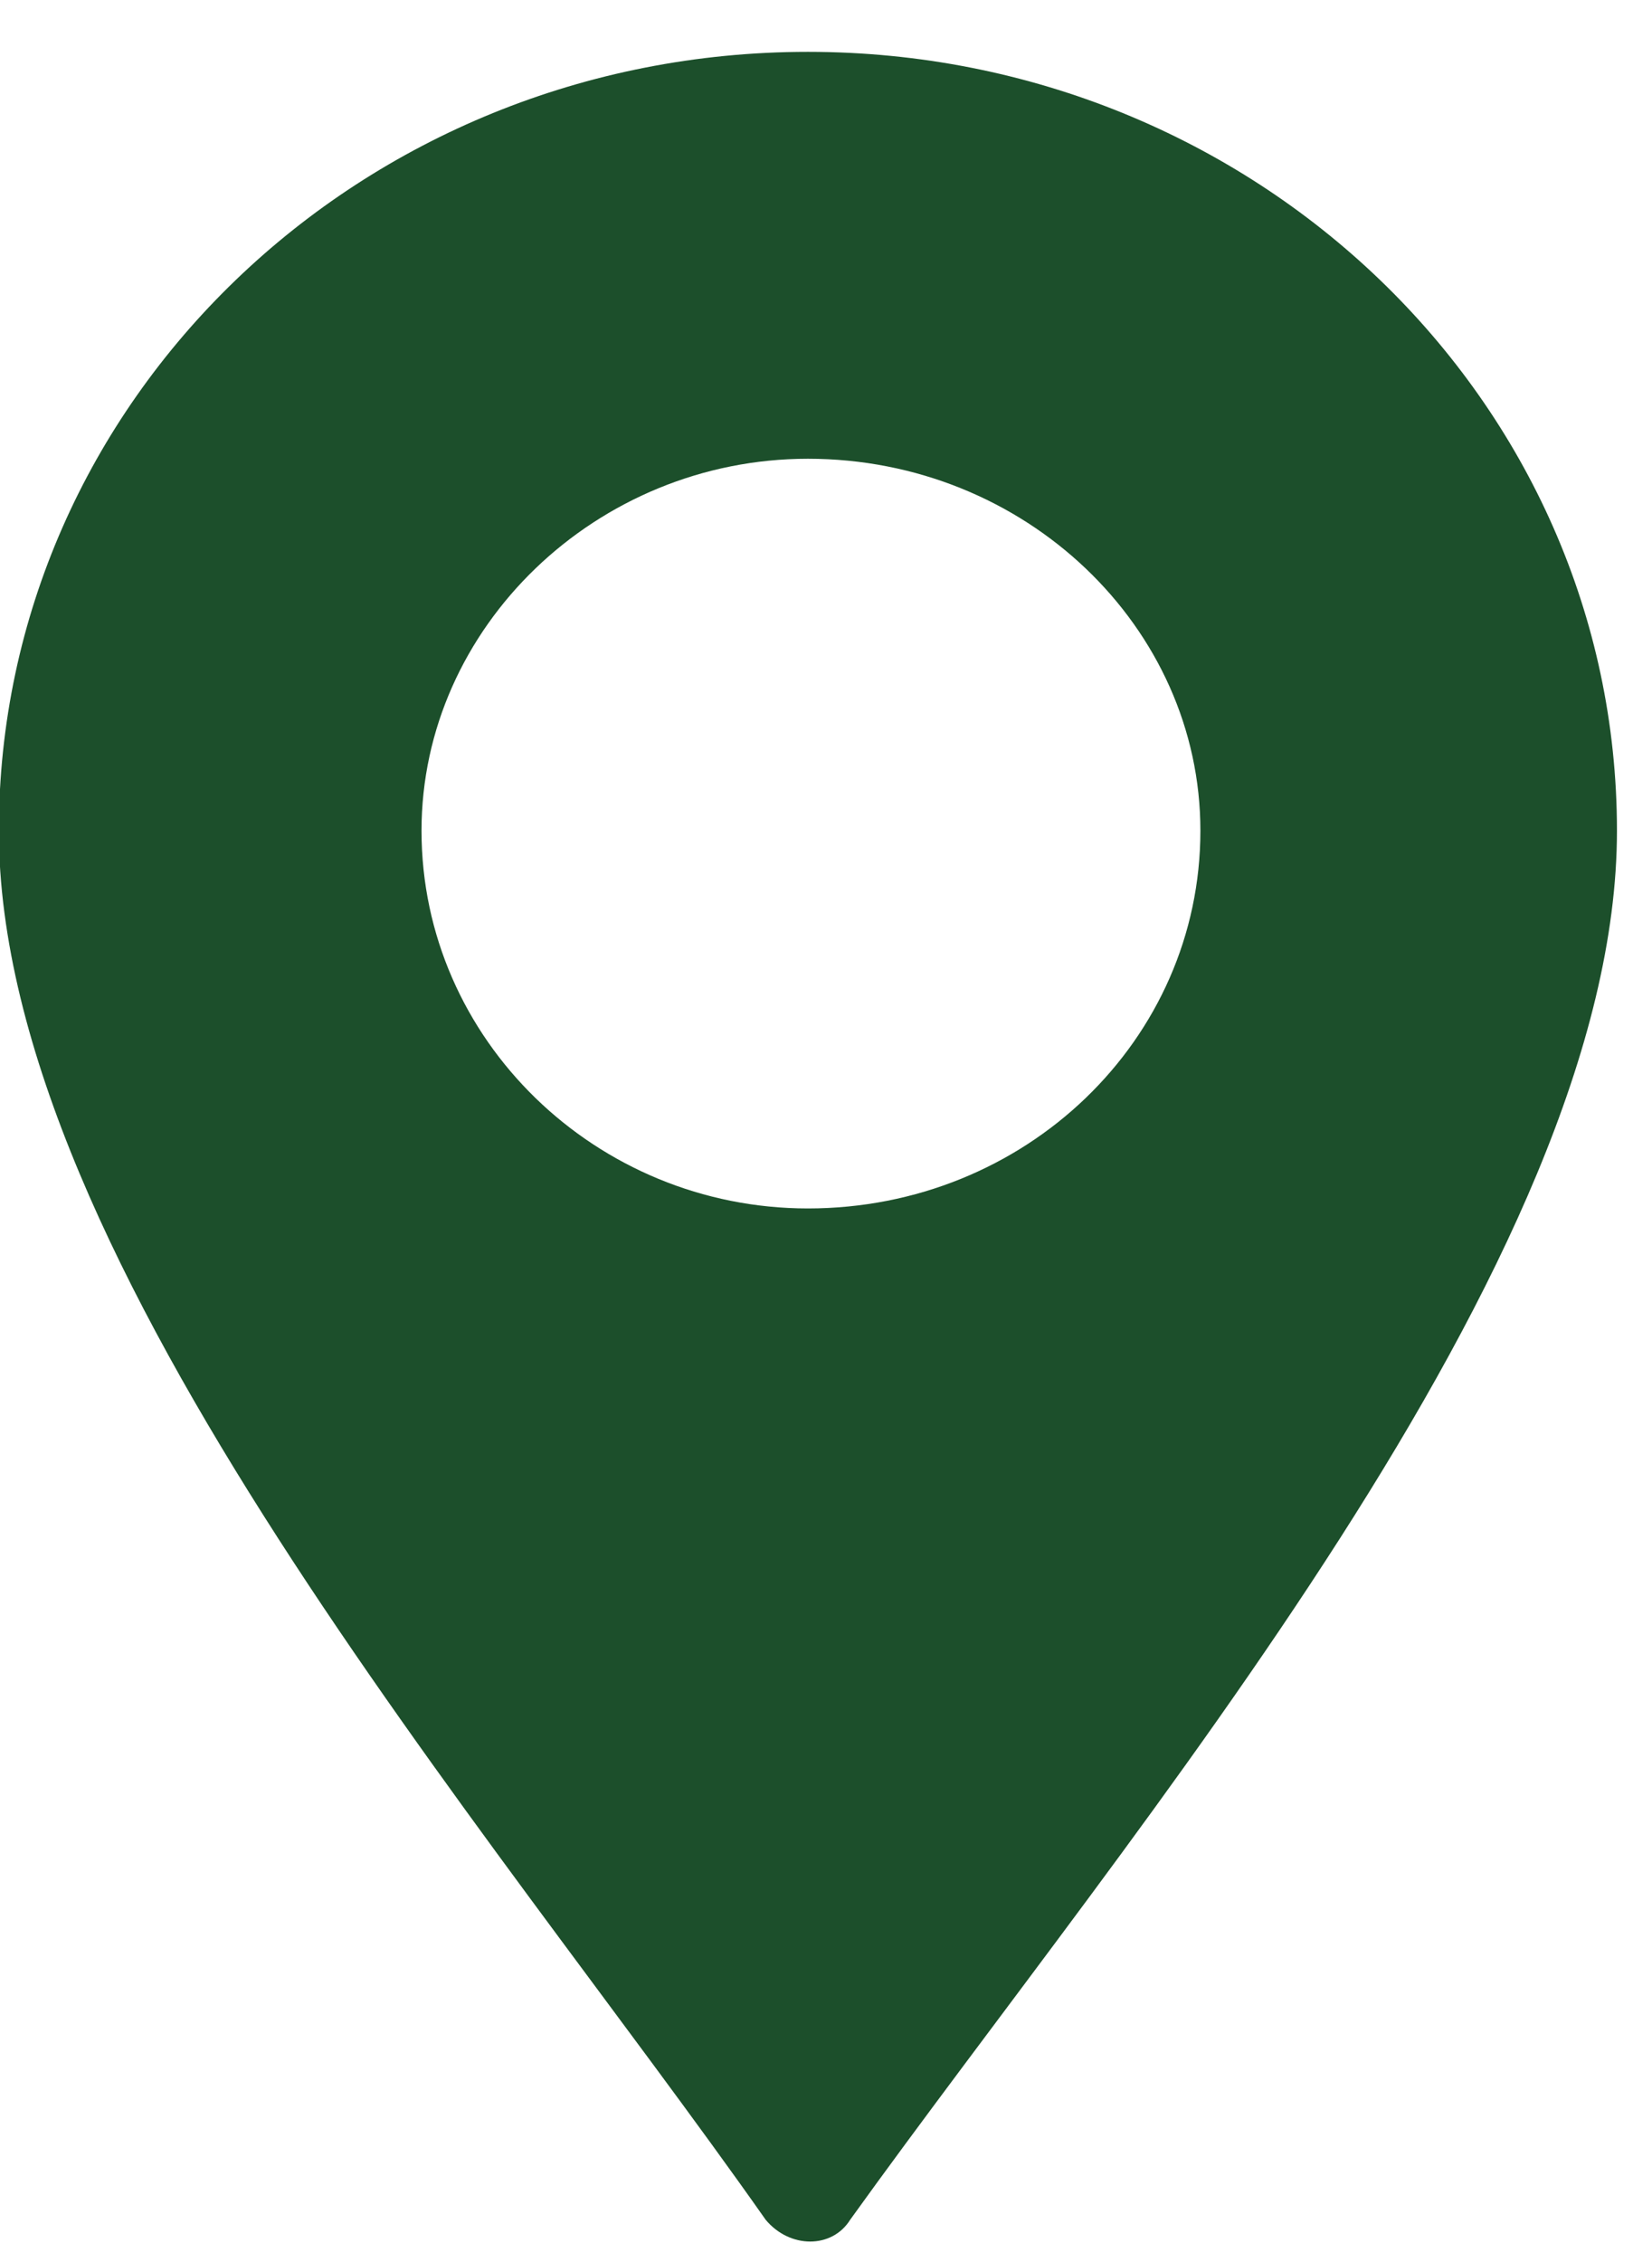 <svg width="19" height="26" xmlns="http://www.w3.org/2000/svg"><path d="M9.292.596c-5.14 0-9.305 4.008-9.305 8.952s5.625 11.424 8.819 15.966c.278.334.764.334.972 0 3.264-4.542 8.819-11.022 8.819-15.966 0-4.944-4.166-8.952-9.305-8.952m0 13.294c-2.43 0-4.444-1.937-4.444-4.342 0-2.338 2.014-4.275 4.444-4.275 2.5 0 4.514 1.937 4.514 4.275 0 2.405-2.014 4.342-4.514 4.342" fill="#1C4F2B" fill-rule="evenodd"/></svg>